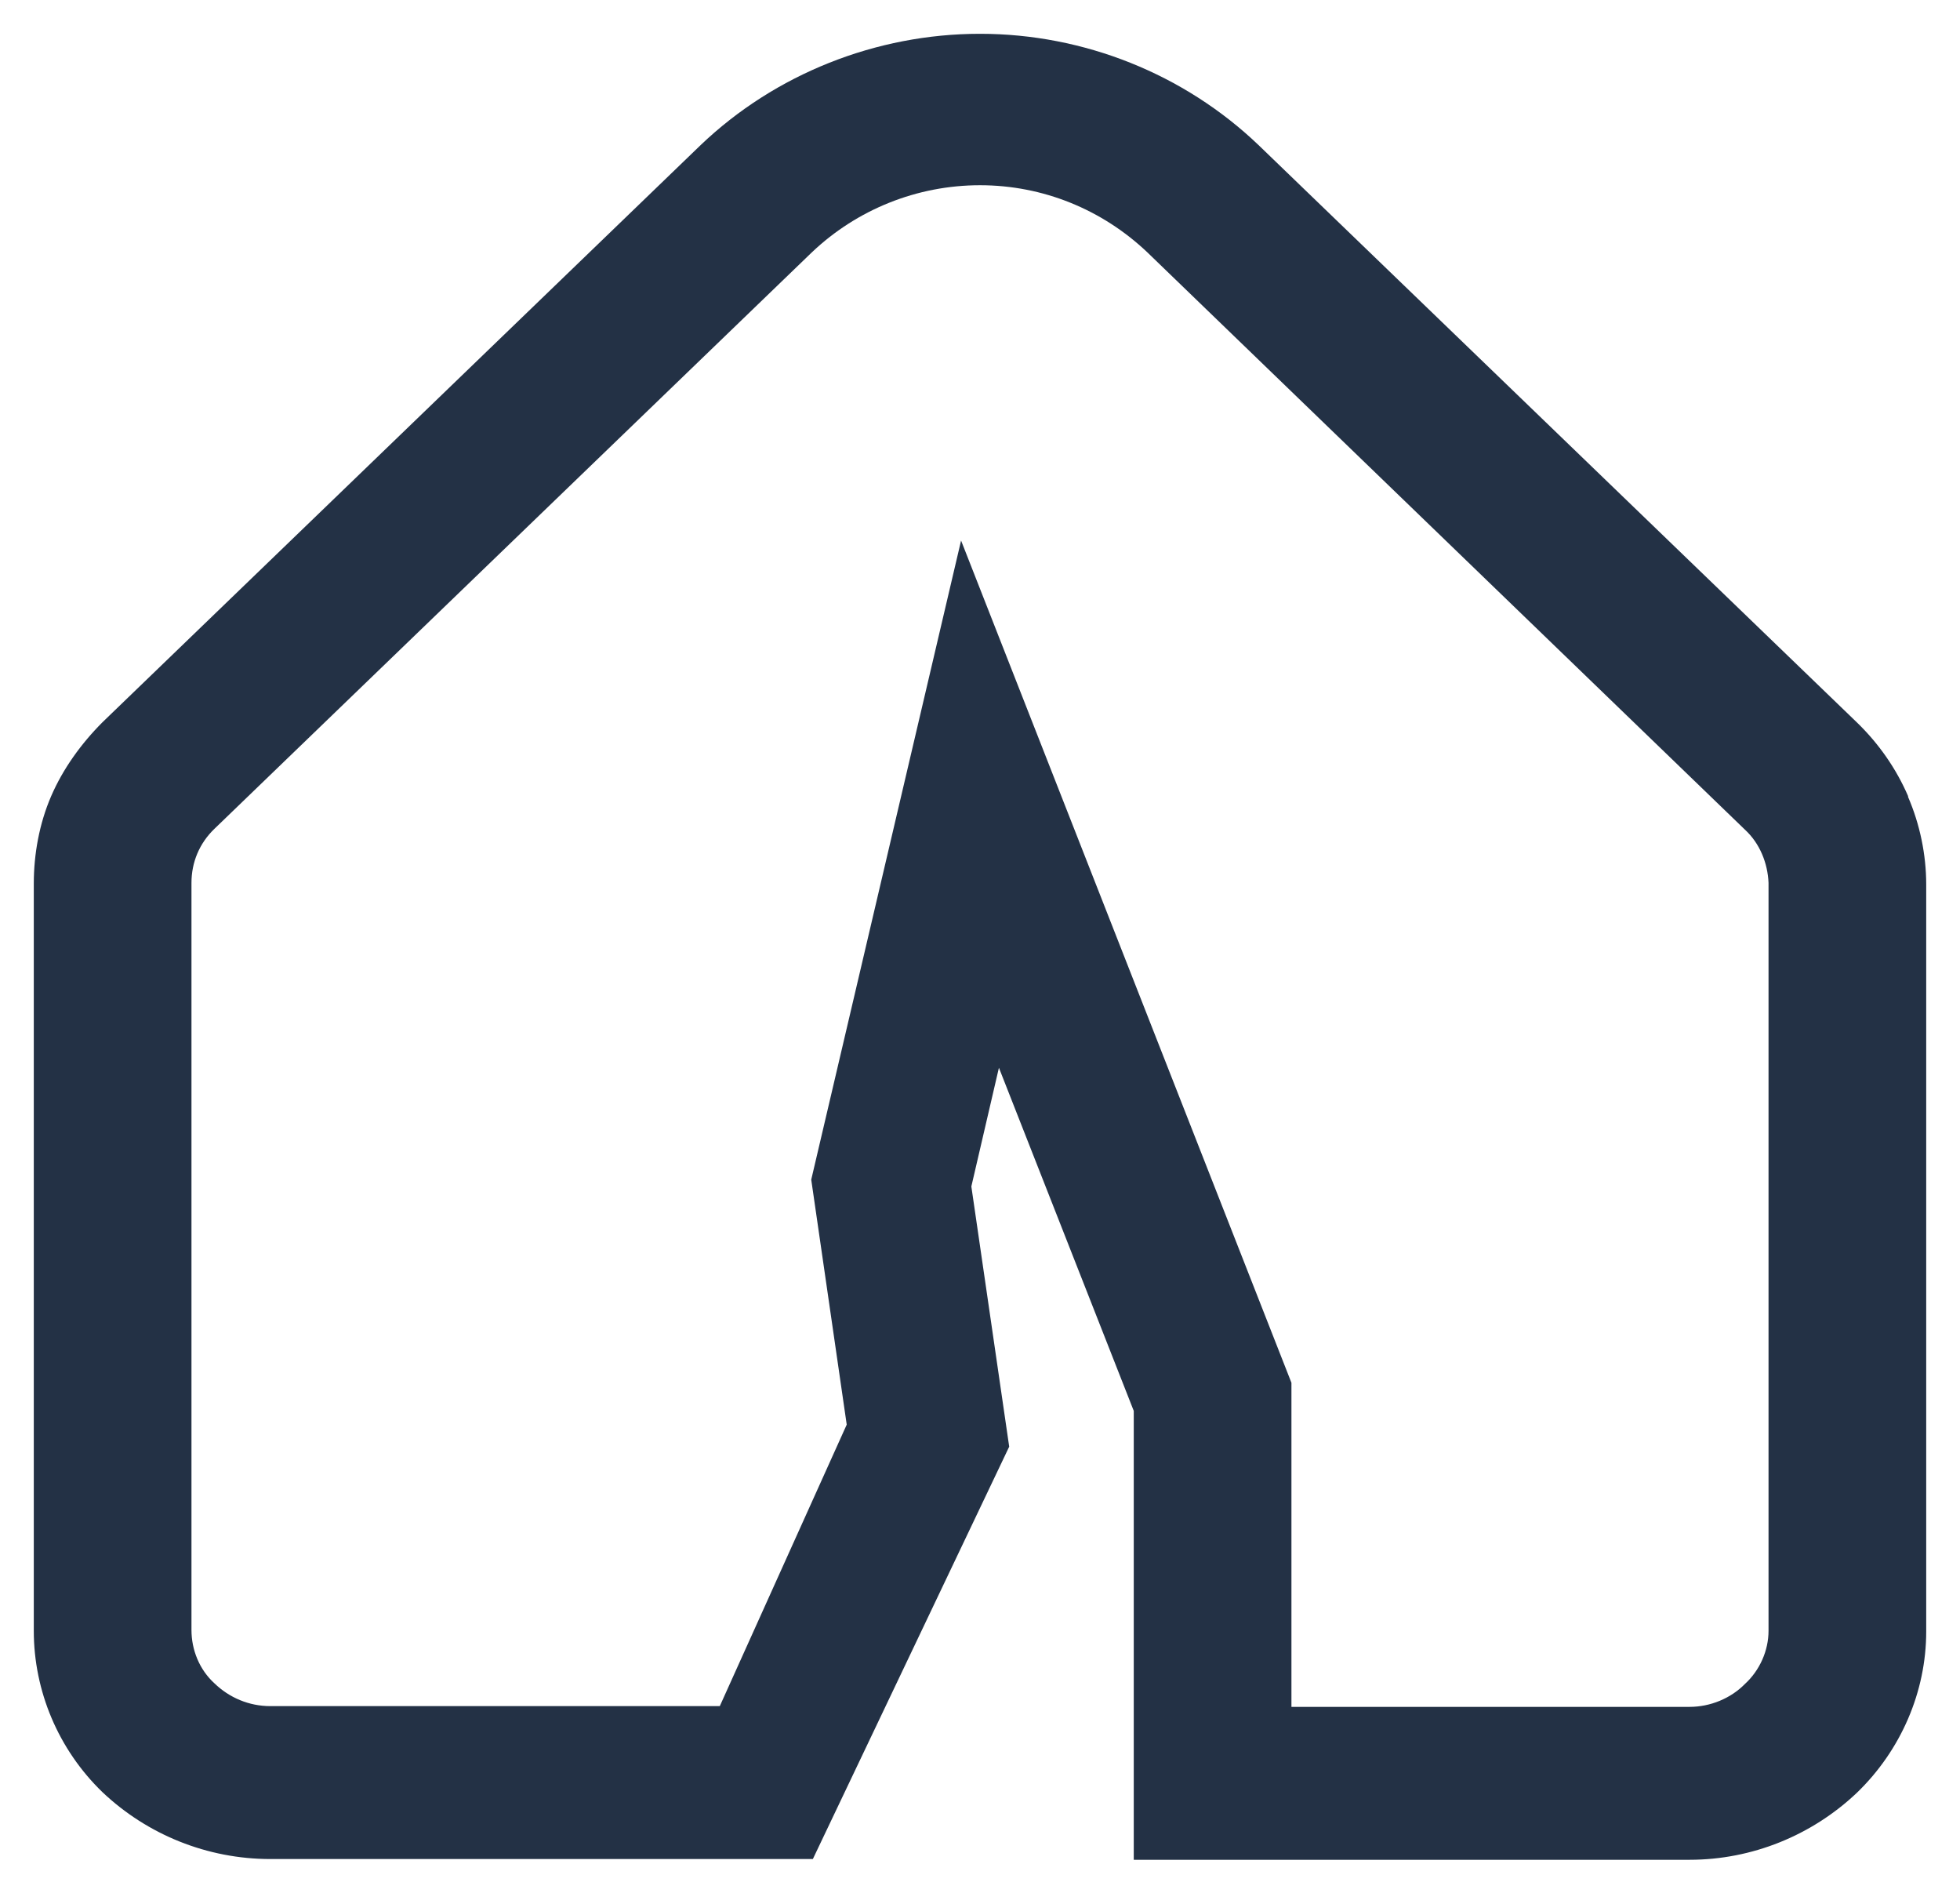 <svg xmlns="http://www.w3.org/2000/svg" width="29" height="28" viewBox="0 0 29 28" fill="none"><path d="M28.232 11.777C28.057 11.372 27.8 11.001 27.473 10.685L18.618 2.143C17.522 1.097 16.04 0.5 14.5 0.5C12.96 0.5 11.467 1.097 10.37 2.143L1.515 10.685C1.2 11.001 0.932 11.372 0.757 11.777C0.582 12.182 0.5 12.633 0.5 13.072V24.124C0.5 25.013 0.862 25.879 1.515 26.51C2.18 27.14 3.067 27.5 4 27.5H12.027L14.932 21.4L14.372 17.551L14.78 15.795L16.775 20.871V27.511H25C25.922 27.511 26.808 27.151 27.473 26.521C28.127 25.891 28.5 25.024 28.5 24.135V13.083C28.5 12.644 28.407 12.194 28.232 11.789V11.777ZM26.167 24.124C26.167 24.416 26.038 24.709 25.817 24.911C25.607 25.125 25.303 25.249 25 25.249H19.108V20.455L14.22 7.996L12.003 17.45L12.528 21.074L10.65 25.238H4C3.685 25.238 3.393 25.114 3.172 24.9C2.95 24.698 2.833 24.405 2.833 24.112V13.06C2.833 12.756 2.95 12.475 3.172 12.261L12.015 3.73C12.68 3.1 13.567 2.74 14.5 2.74C15.433 2.74 16.308 3.1 16.973 3.73L25.817 12.272C26.038 12.475 26.155 12.768 26.167 13.06V24.112V24.124Z" fill="#233145"></path></svg>
